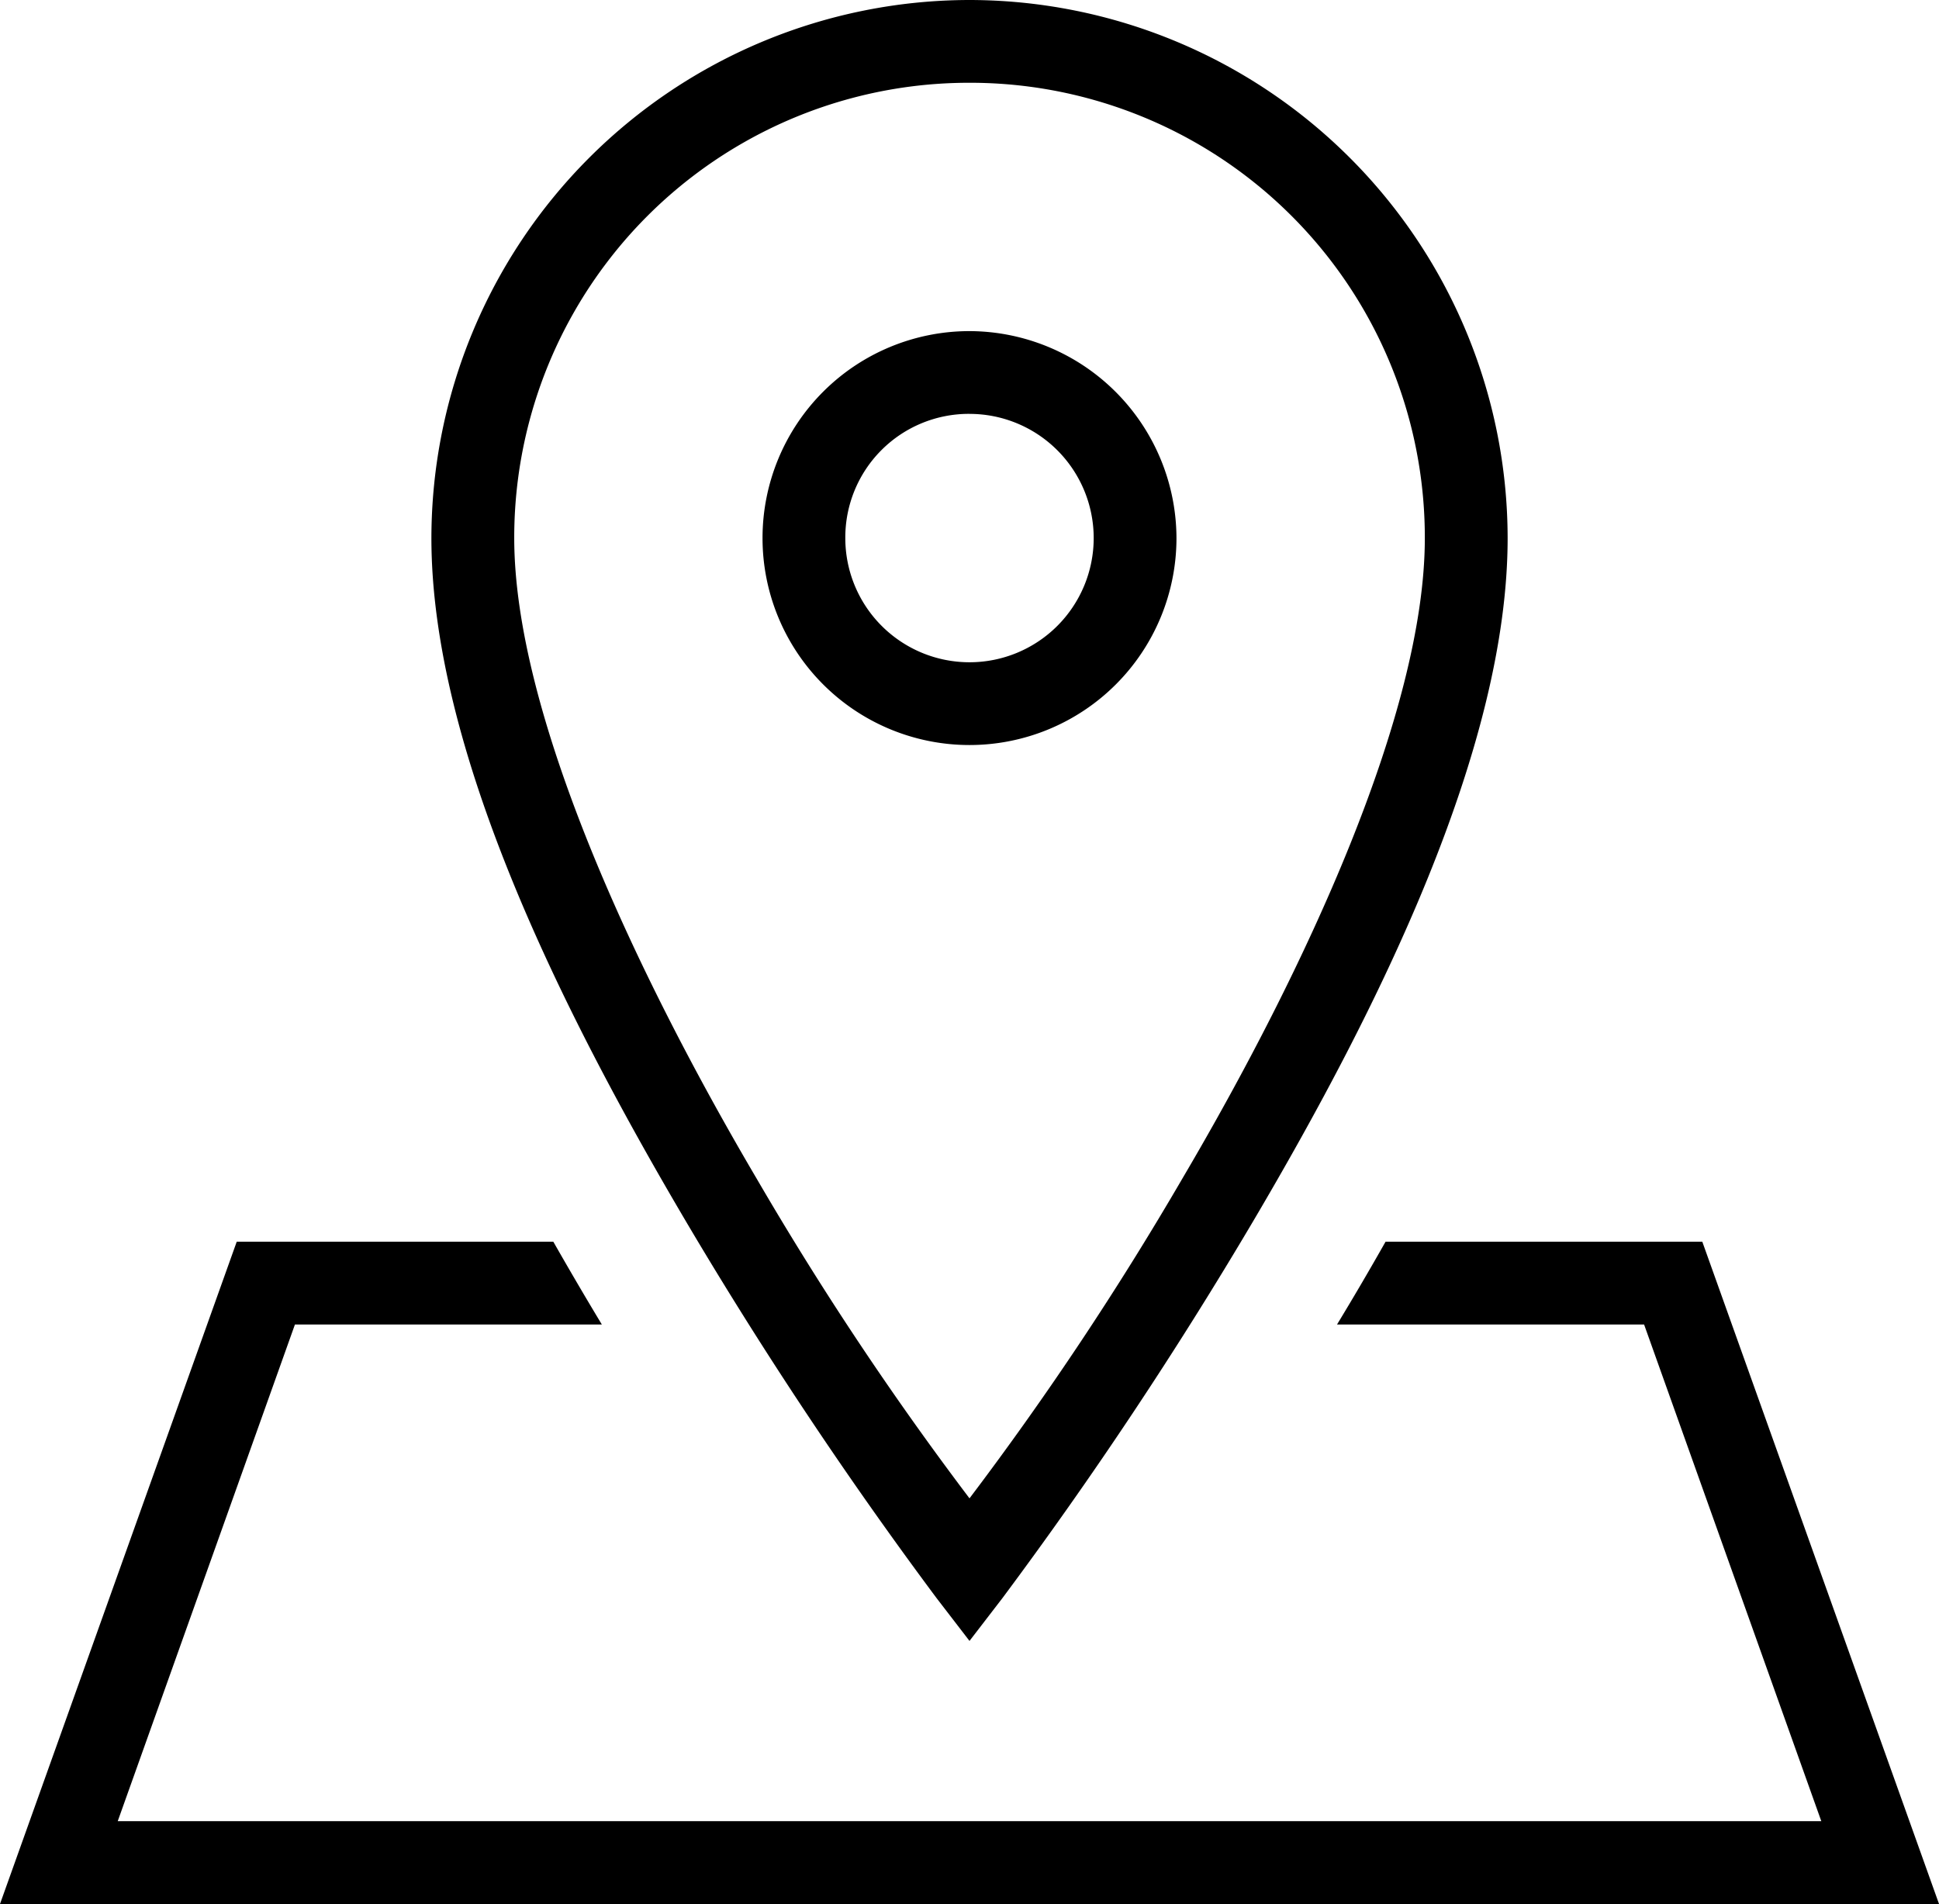 <svg xmlns="http://www.w3.org/2000/svg" width="64.184" height="63.028" viewBox="0 0 64.184 63.028">
  <path id="icons8-address" d="M33.67,2A17.833,17.833,0,0,0,15.858,19.812c0,6.958,4.255,15.548,8.414,22.6A140.723,140.723,0,0,0,32.578,54.9L33.67,56.32,34.762,54.9A140.723,140.723,0,0,0,43.069,42.41c4.159-7.049,8.414-15.639,8.414-22.6A17.833,17.833,0,0,0,33.67,2Zm0,2.74A15.053,15.053,0,0,1,48.742,19.812c0,5.775-3.966,14.312-8.028,21.206A105.58,105.58,0,0,1,33.67,51.6a105.58,105.58,0,0,1-7.044-10.581C22.564,34.124,18.6,25.587,18.6,19.812A15.053,15.053,0,0,1,33.67,4.74Zm0,8.221a6.851,6.851,0,1,0,6.851,6.851A6.871,6.871,0,0,0,33.67,12.961Zm0,2.74a4.111,4.111,0,1,1-4.111,4.111A4.091,4.091,0,0,1,33.67,15.7ZM9.414,43.105,1.578,65.028H65.763L57.927,43.105H47.442q-.8,1.413-1.606,2.74H56l5.866,16.442H5.475l5.866-16.442H21.5q-.8-1.325-1.606-2.74Z" transform="translate(-1.578 -2)"/>
</svg>
